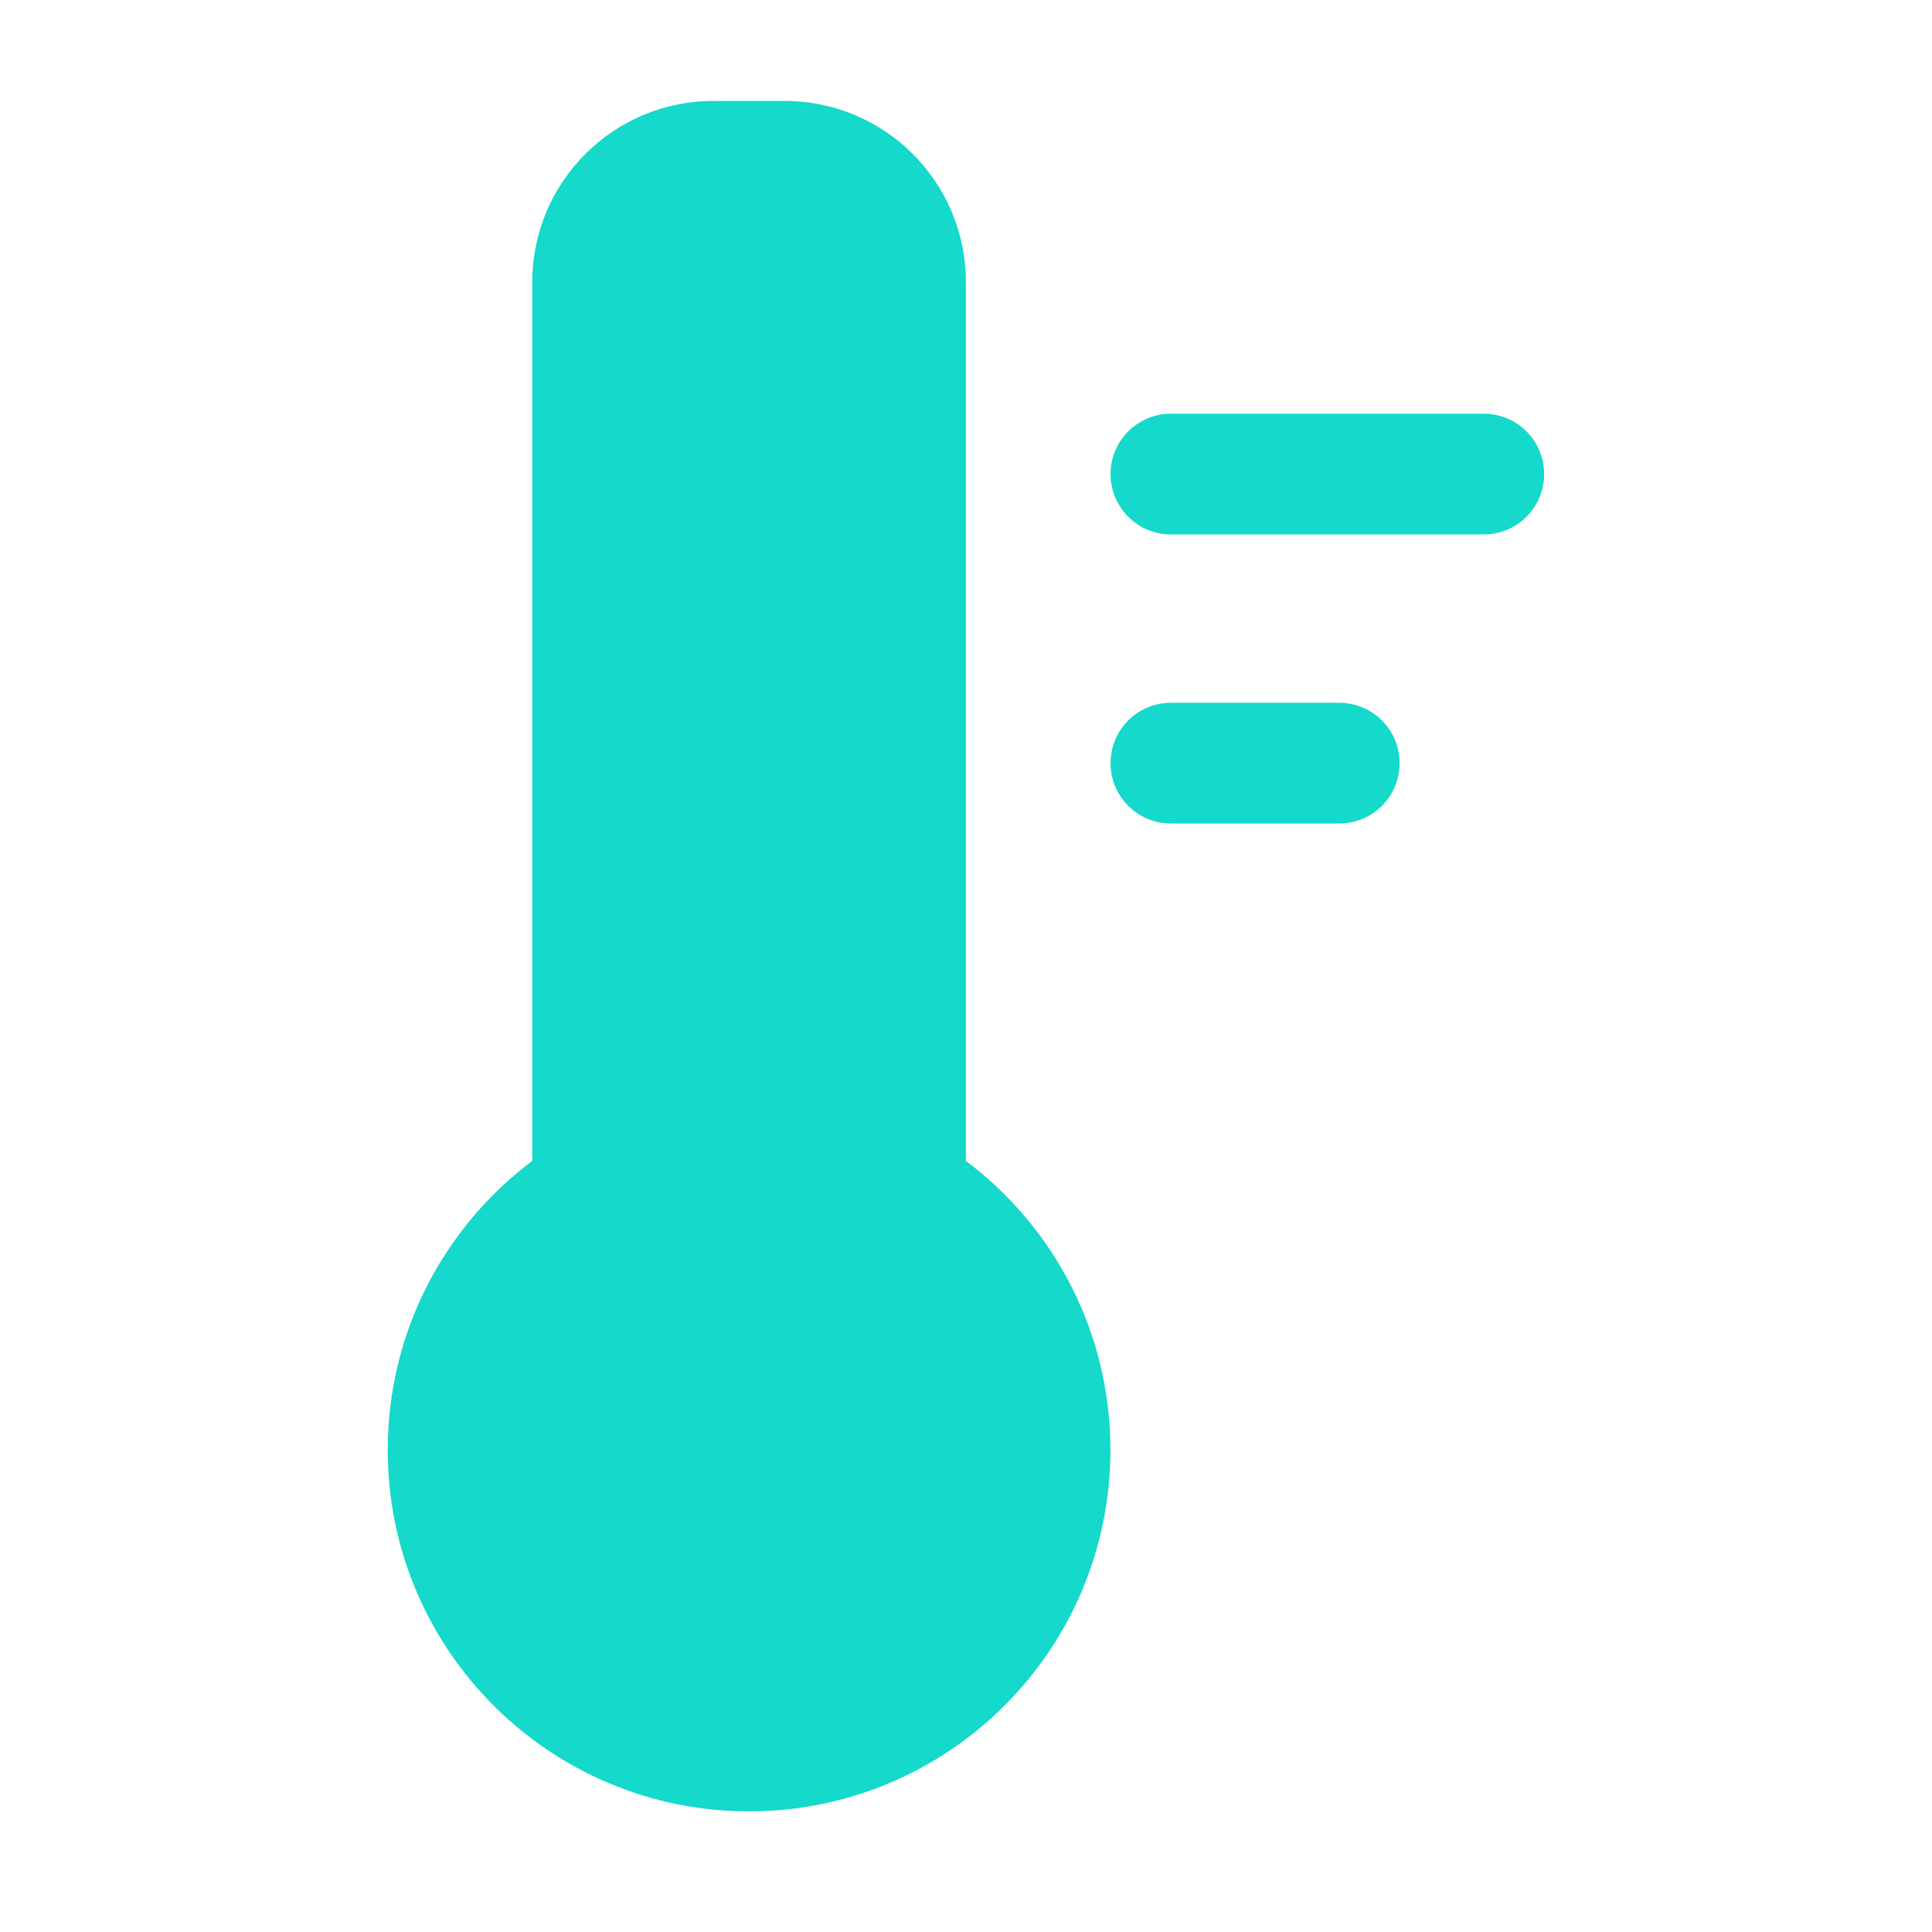 <?xml version="1.0" encoding="UTF-8"?> <svg xmlns="http://www.w3.org/2000/svg" width="16" height="16" viewBox="0 0 16 16" fill="none"><path fill-rule="evenodd" clip-rule="evenodd" d="M5.908 0.836C5.079 0.836 4.408 1.508 4.408 2.336V9.614C3.681 10.16 3.211 11.029 3.211 12.008C3.211 13.661 4.551 15.001 6.203 15.001C7.856 15.001 9.196 13.661 9.196 12.008C9.196 11.029 8.726 10.16 7.999 9.614V2.336C7.999 1.508 7.327 0.836 6.499 0.836H5.908Z" fill="#14D9CB"></path><line x1="9.697" y1="3.926" x2="12.288" y2="3.926" stroke="#14D9CB" stroke-linecap="round"></line><line x1="9.697" y1="6.32" x2="11.091" y2="6.32" stroke="#14D9CB" stroke-linecap="round"></line></svg> 